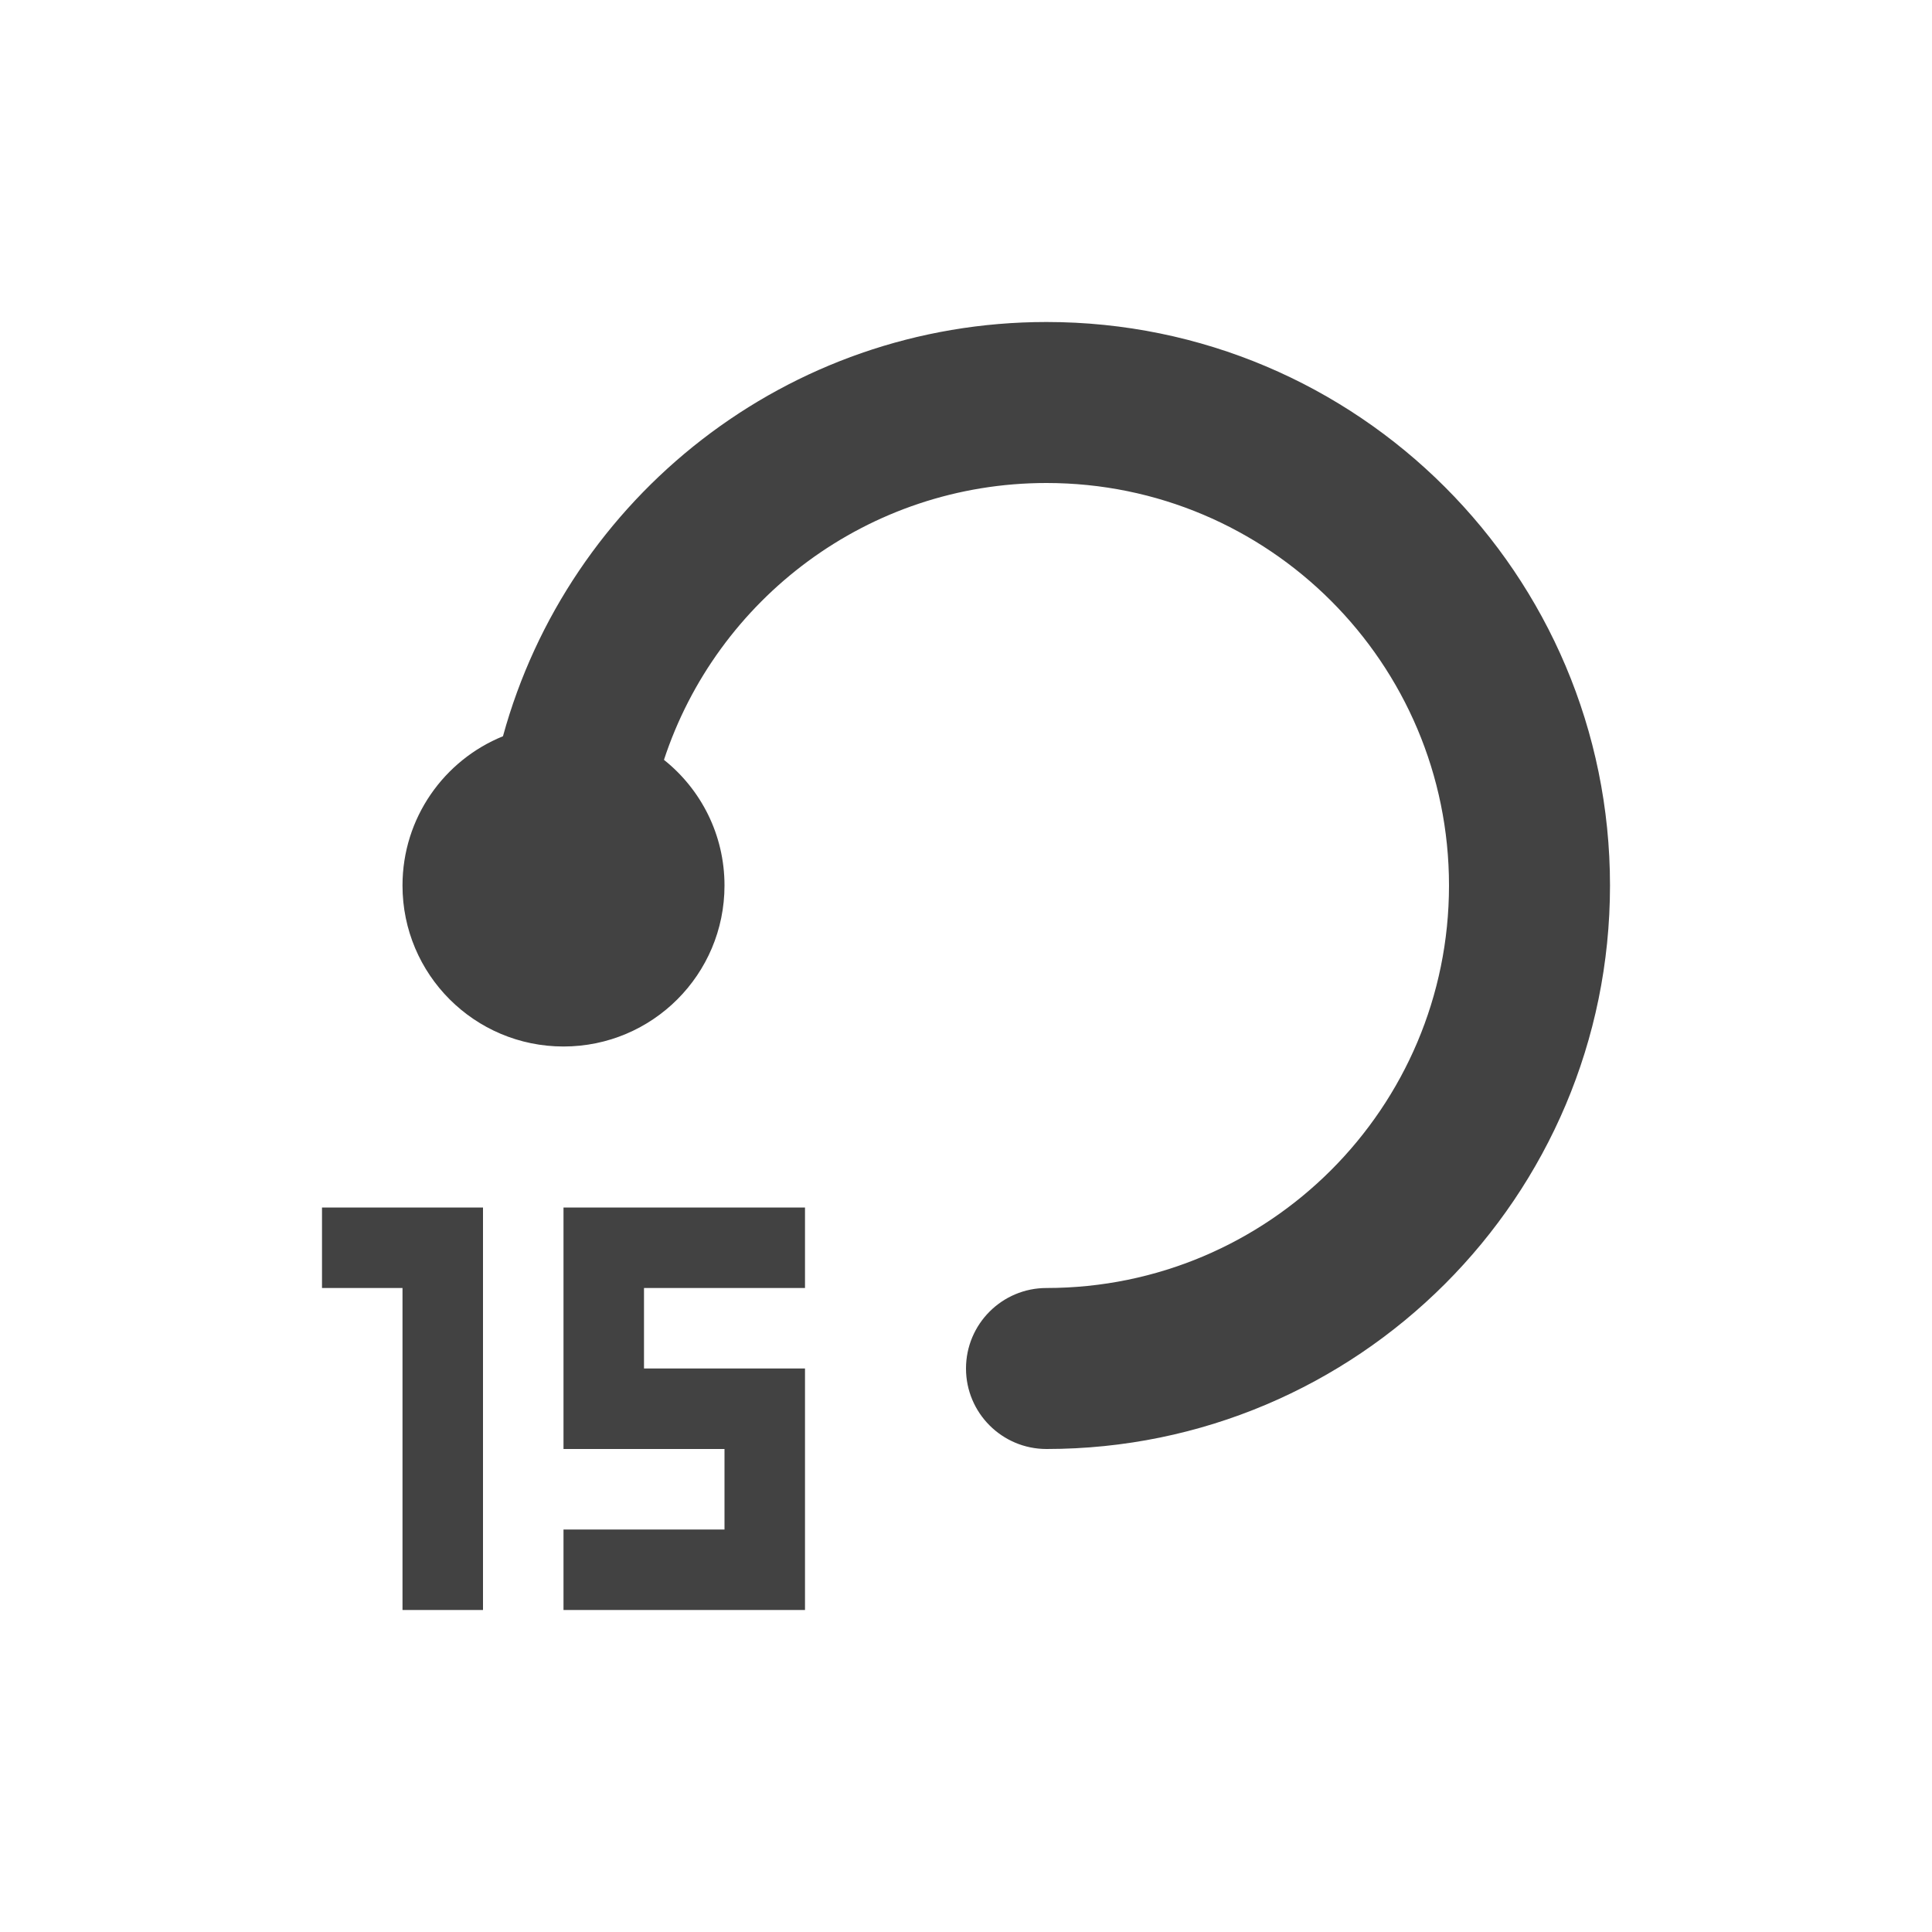 <?xml version="1.0" encoding="UTF-8"?>
<svg width="24px" height="24px" viewBox="0 0 24 24" version="1.1" xmlns="http://www.w3.org/2000/svg" xmlns:xlink="http://www.w3.org/1999/xlink">
    <title>Assets/Icons/player 15 prev</title>
    <g id="Assets/Icons/player-15-prev" stroke="none" stroke-width="1" fill="none" fill-rule="evenodd">
        <polygon id="24pt-Bounding-Box" opacity="0" fill-rule="nonzero" points="0 0 24 0 24 24 0 24"></polygon>
        <path d="M10,15 L10,16 L8,16 L8,17 L10,17 L10,20 L7,20 L7,19 L9,19 L9,18 L7,18 L7,15 L10,15 Z M6,15 L6,20 L5,20 L5,16 L4,16 L4,15 L6,15 Z M13,4 C16.866,4 20,7.134 20,11 C20,14.866 16.866,18 13,18 C12.448,18 12,17.552 12,17 C12,16.448 12.448,16 13,16 C15.761,16 18,13.761 18,11 C18,8.239 15.761,6 13,6 C10.784,6 8.904,7.442 8.248,9.439 C8.707,9.805 9,10.368 9,11 C9,12.105 8.105,13 7,13 C5.895,13 5,12.105 5,11 C5,10.161 5.516,9.443 6.248,9.146 C7.061,6.18 9.776,4 13,4 Z" id="Combined-Shape" fill="#424242"></path>
    </g>
</svg>